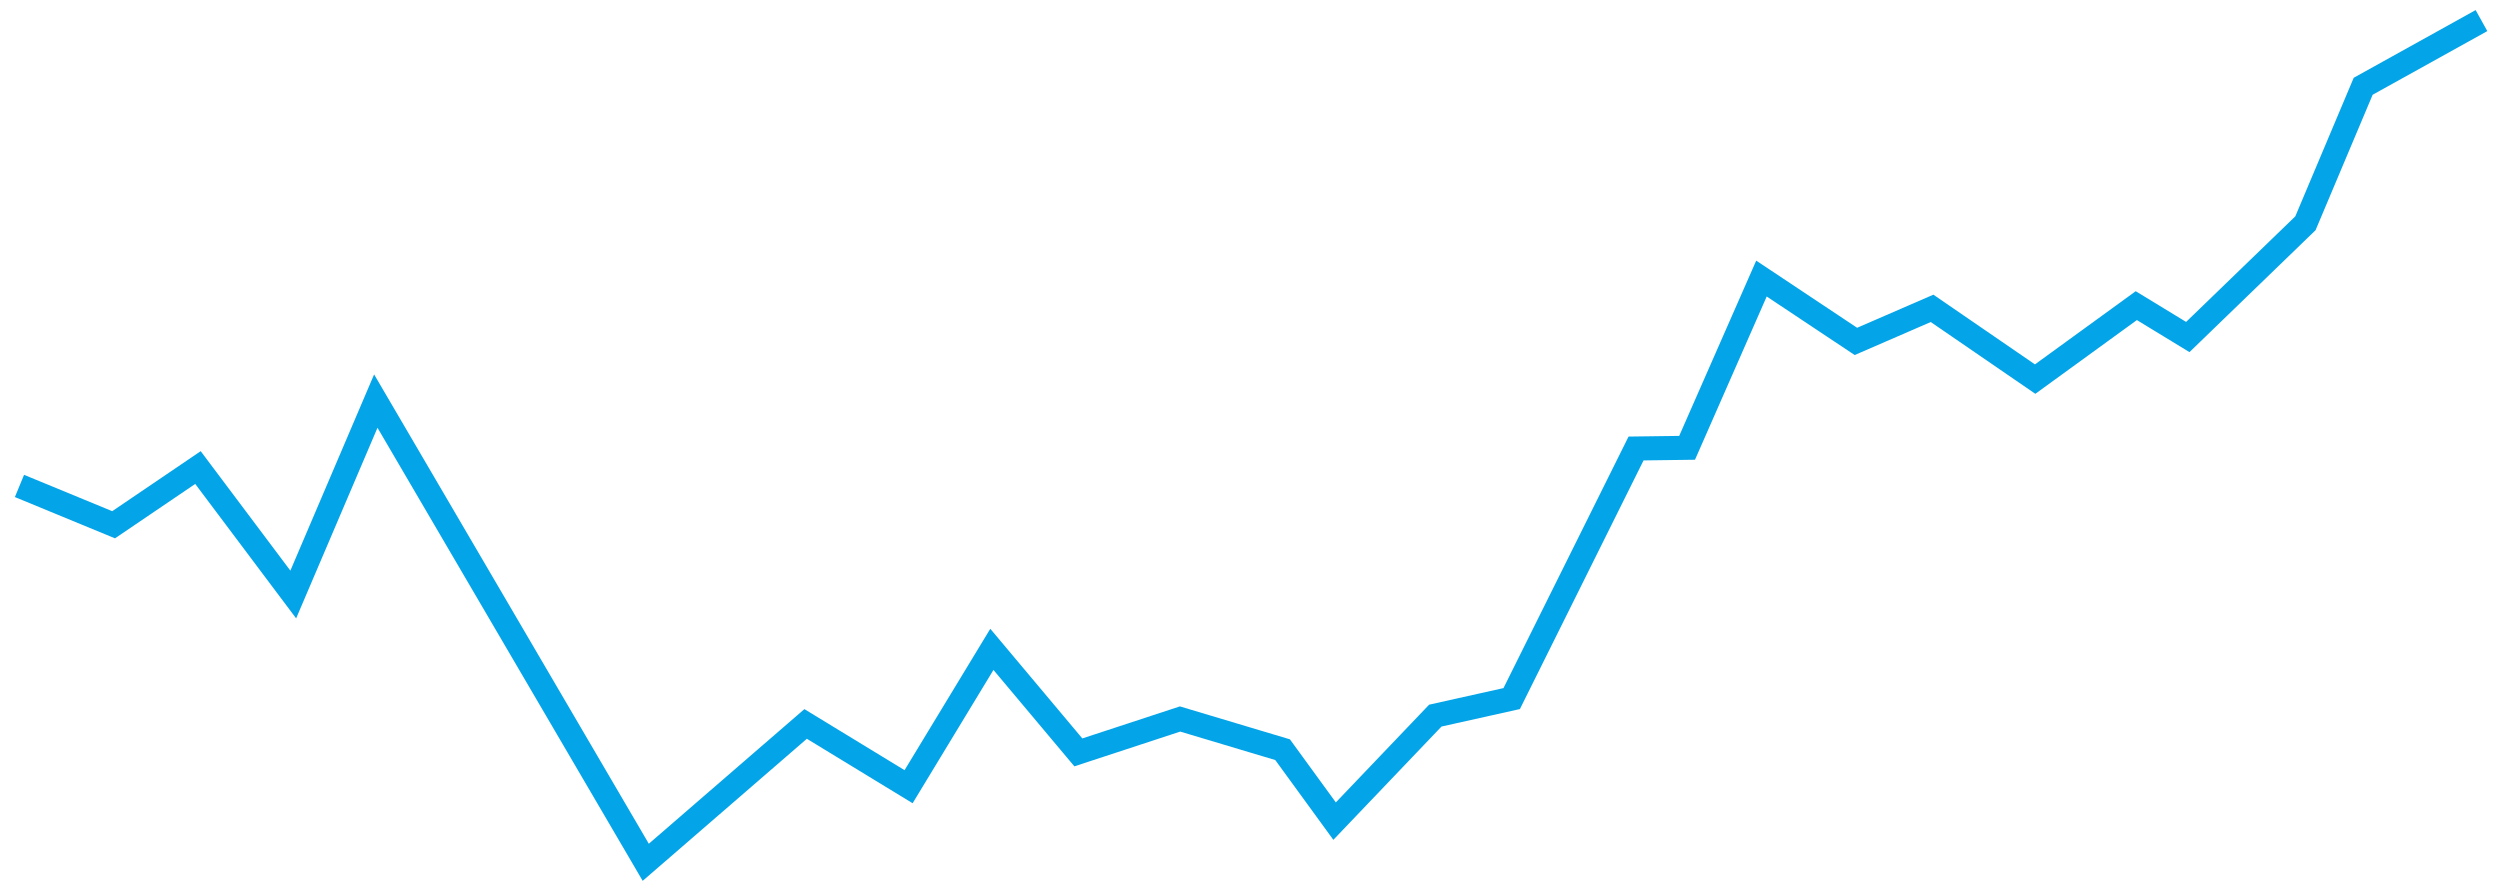 <svg width="156" height="55" viewBox="0 0 156 55" fill="none" xmlns="http://www.w3.org/2000/svg">
<path d="M1.215 30.323L7.089 32.745L12.353 29.175L18.299 37.097L23.45 25.028L40.295 53.807L50.271 45.174L56.696 49.09L61.893 40.52L67.289 46.949L73.635 44.865L80.033 46.78L83.279 51.238L89.564 44.654L94.33 43.591L102.09 27.986L105.275 27.944L109.915 17.382L115.809 21.304L120.561 19.241L126.993 23.656L133.305 19.072L136.518 21.03L143.859 13.932L147.463 5.383L154.844 1.285" stroke="#04A4E8" stroke-width="1.5"/>
</svg>
